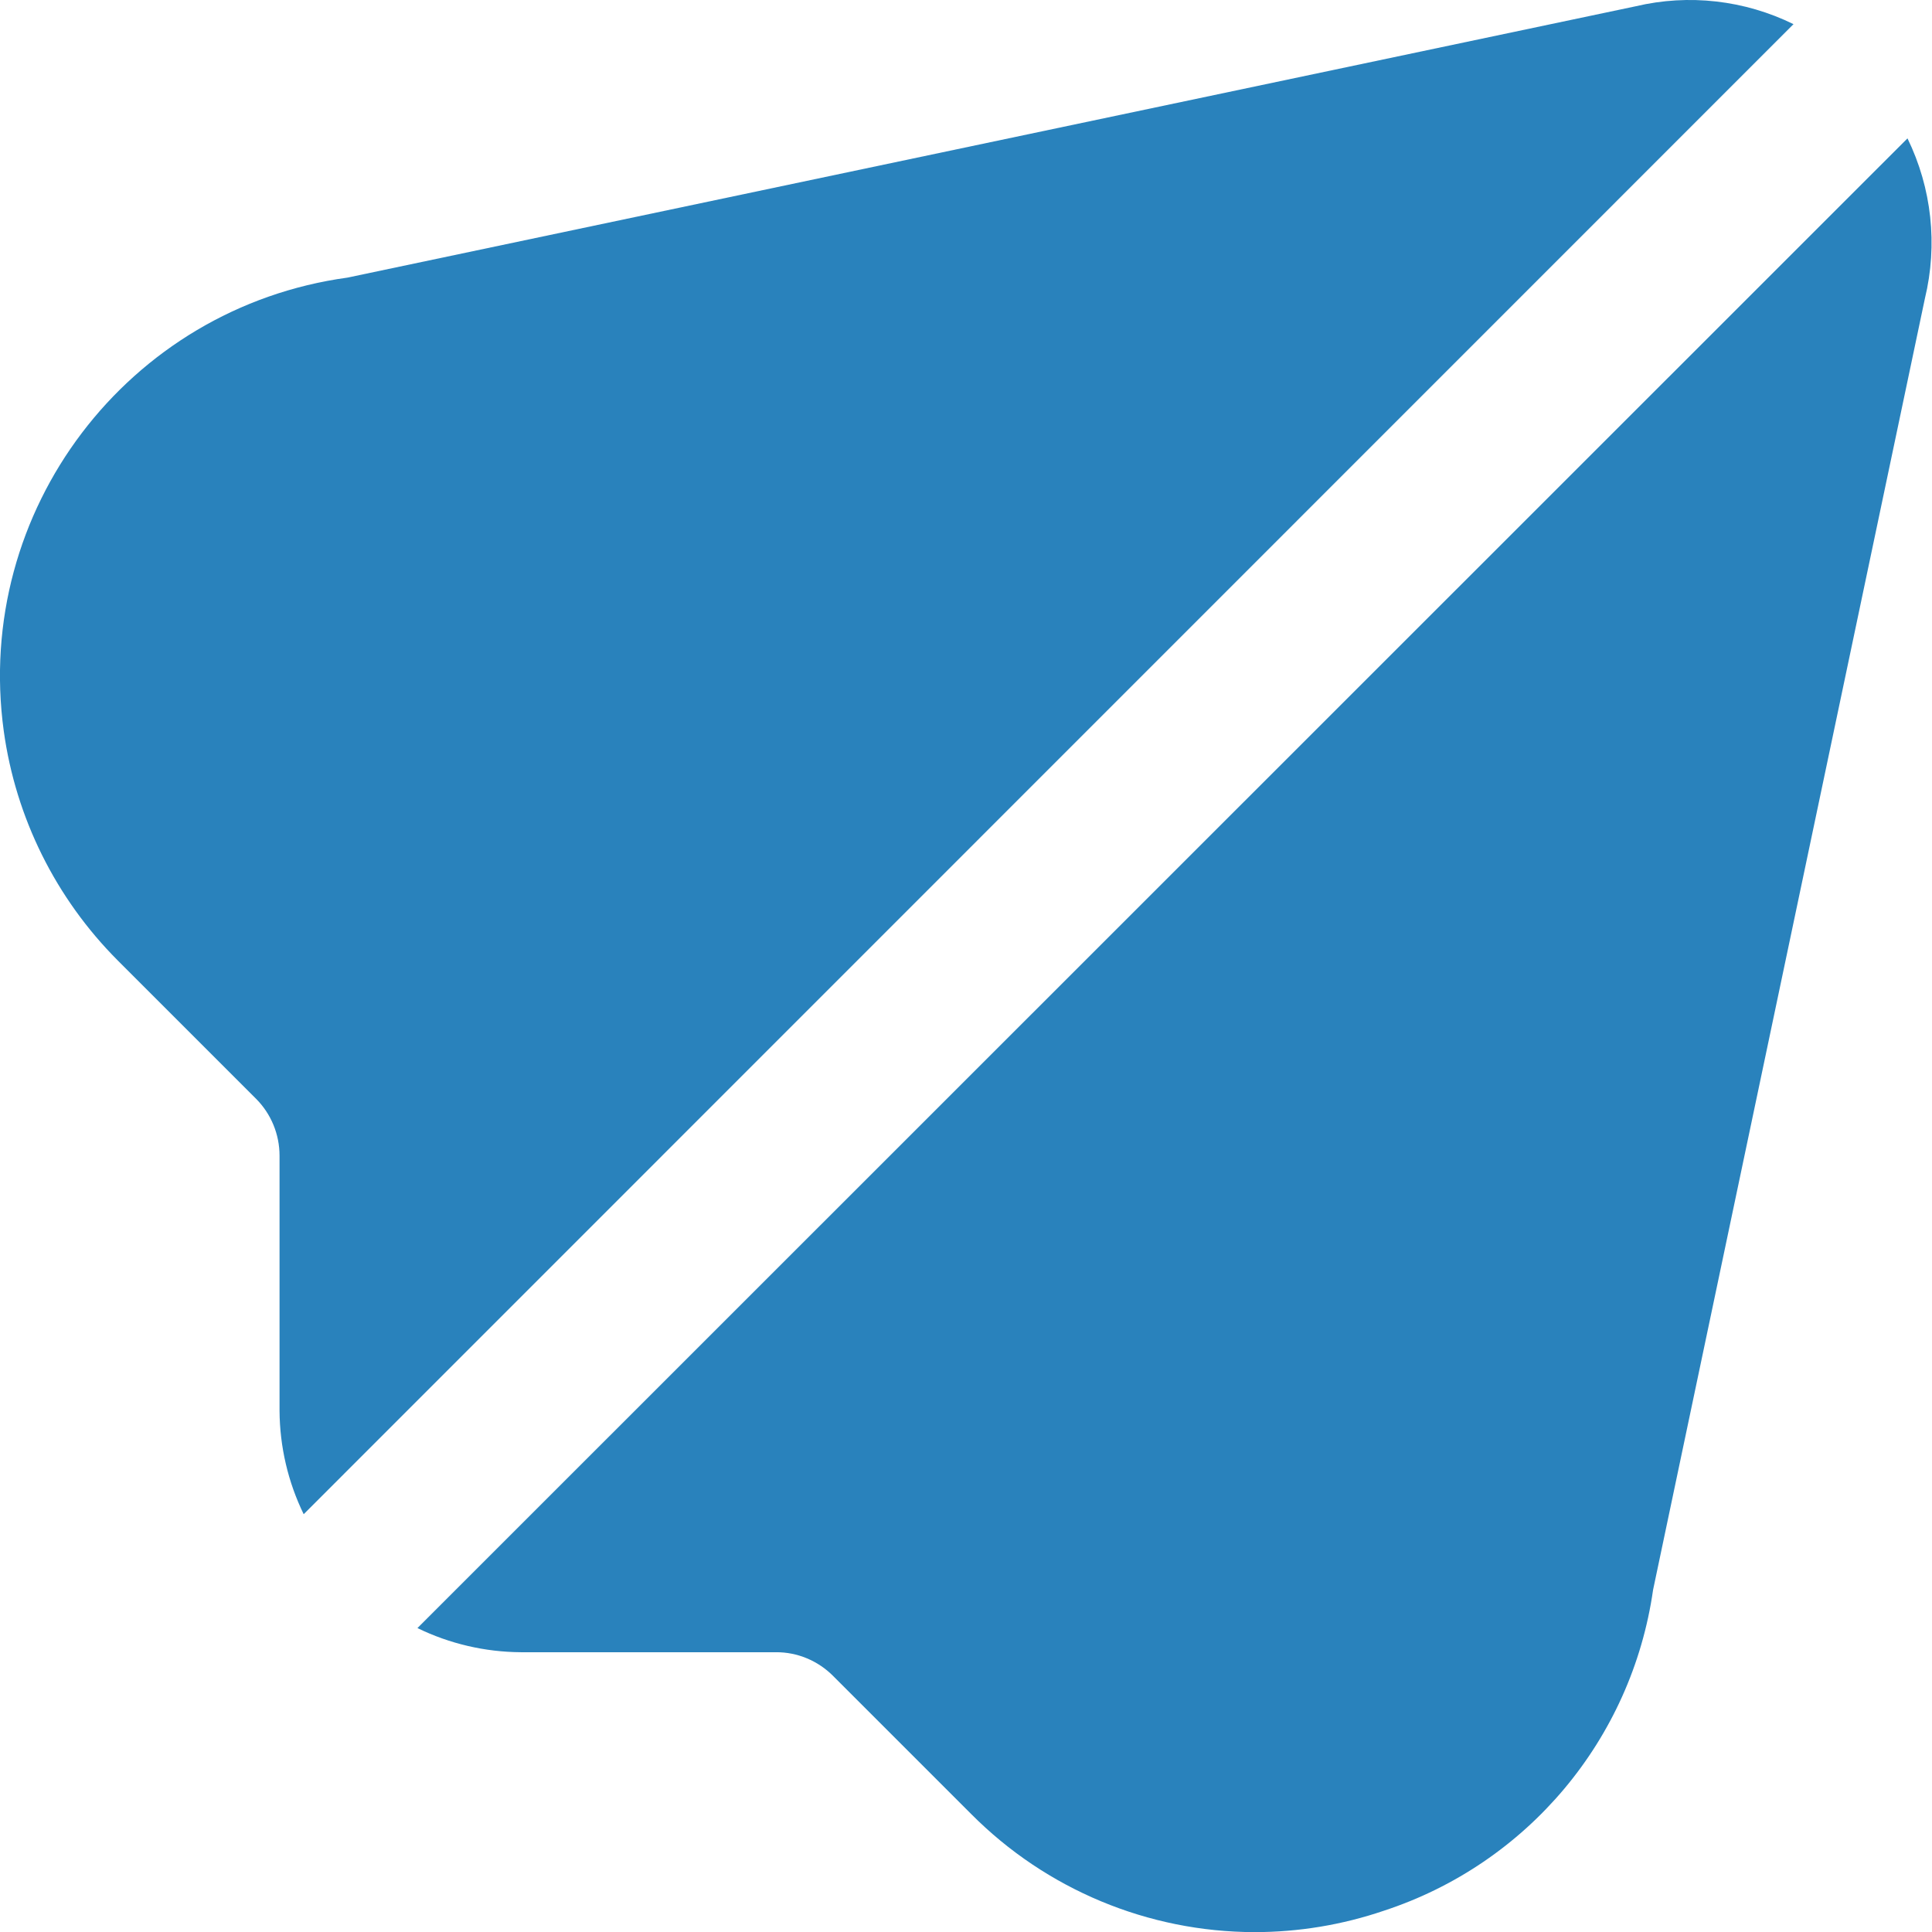 <svg width="16" height="16" viewBox="0 0 16 16" fill="none" xmlns="http://www.w3.org/2000/svg">
<g clip-path="url(#clip0_1016_1827)">
<path d="M15.797 1.146L3.457 13.483C3.724 13.613 4.016 13.681 4.313 13.683H6.427C6.603 13.682 6.773 13.753 6.898 13.878L8.043 15.023C8.664 15.648 9.509 16 10.39 16.001C10.754 16.001 11.116 15.941 11.46 15.824C12.649 15.435 13.513 14.405 13.69 13.167L15.941 2.473C16.049 2.027 15.998 1.558 15.797 1.146Z" fill="#2982BC"/>
<path d="M13.546 0.052L2.878 2.299C1.056 2.549 -0.219 4.23 0.031 6.053C0.13 6.772 0.462 7.44 0.975 7.954L2.12 9.099C2.245 9.224 2.315 9.394 2.315 9.571V11.684C2.317 11.981 2.385 12.273 2.515 12.54L14.853 0.2C14.448 0.001 13.986 -0.052 13.546 0.052Z" fill="#2982BC"/>
</g>
<defs>
<clipPath id="clip0_1016_1827">
<rect width="16" height="16" fill="white"/>
</clipPath>
</defs>
</svg>
